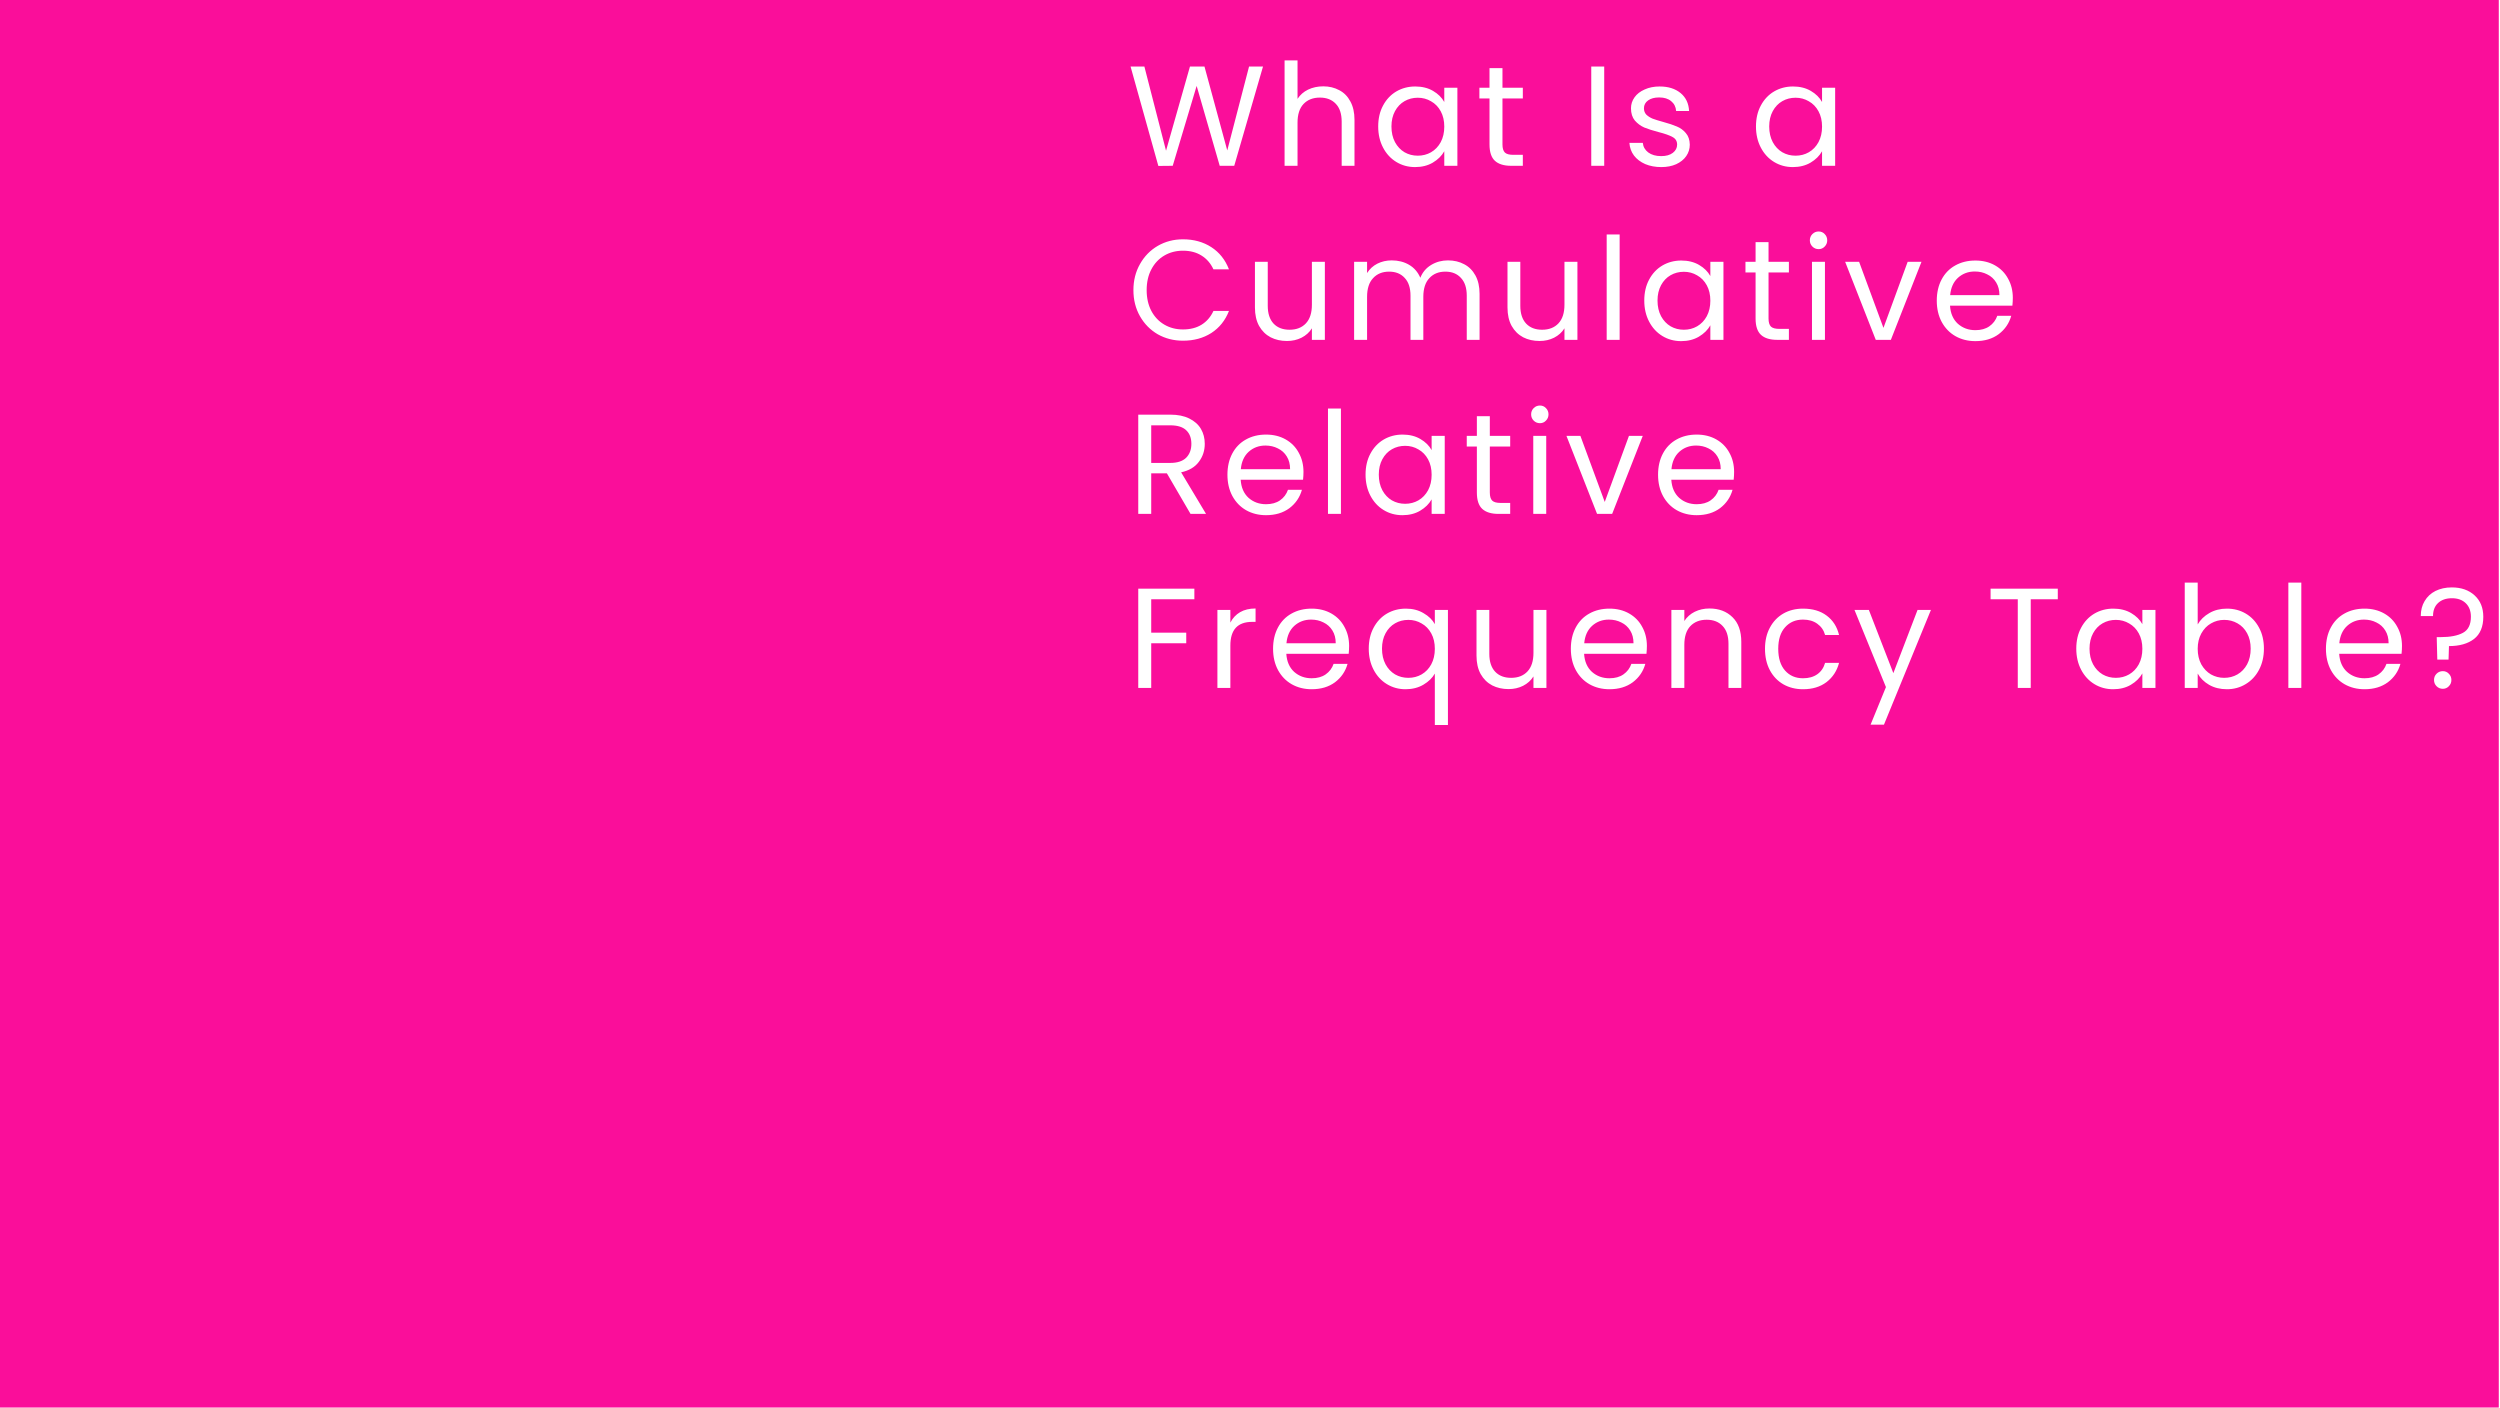 <svg width="316" height="178" viewBox="0 0 316 178" fill="none" xmlns="http://www.w3.org/2000/svg">
<g clip-path="url(#clip0_4085_2856)">
<rect width="315.846" height="177.91" fill="#FA0E9A"/>
<g filter="url(#filter0_d_4085_2856)">
<path d="M159.644 5.454L156.008 18H154.172L151.256 7.902L148.232 18L146.414 18.018L142.904 5.454H144.65L147.386 16.092L150.41 5.454H152.246L155.126 16.056L157.88 5.454H159.644ZM167.266 7.956C168.01 7.956 168.682 8.118 169.282 8.442C169.882 8.754 170.35 9.228 170.686 9.864C171.034 10.5 171.208 11.274 171.208 12.186V18H169.588V12.42C169.588 11.436 169.342 10.686 168.85 10.17C168.358 9.642 167.686 9.378 166.834 9.378C165.97 9.378 165.28 9.648 164.764 10.188C164.26 10.728 164.008 11.514 164.008 12.546V18H162.37V4.68H164.008V9.54C164.332 9.036 164.776 8.646 165.34 8.37C165.916 8.094 166.558 7.956 167.266 7.956ZM174.205 13.032C174.205 12.024 174.409 11.142 174.817 10.386C175.225 9.618 175.783 9.024 176.491 8.604C177.211 8.184 178.009 7.974 178.885 7.974C179.749 7.974 180.499 8.16 181.135 8.532C181.771 8.904 182.245 9.372 182.557 9.936V8.136H184.213V18H182.557V16.164C182.233 16.74 181.747 17.22 181.099 17.604C180.463 17.976 179.719 18.162 178.867 18.162C177.991 18.162 177.199 17.946 176.491 17.514C175.783 17.082 175.225 16.476 174.817 15.696C174.409 14.916 174.205 14.028 174.205 13.032ZM182.557 13.05C182.557 12.306 182.407 11.658 182.107 11.106C181.807 10.554 181.399 10.134 180.883 9.846C180.379 9.546 179.821 9.396 179.209 9.396C178.597 9.396 178.039 9.54 177.535 9.828C177.031 10.116 176.629 10.536 176.329 11.088C176.029 11.64 175.879 12.288 175.879 13.032C175.879 13.788 176.029 14.448 176.329 15.012C176.629 15.564 177.031 15.99 177.535 16.29C178.039 16.578 178.597 16.722 179.209 16.722C179.821 16.722 180.379 16.578 180.883 16.29C181.399 15.99 181.807 15.564 182.107 15.012C182.407 14.448 182.557 13.794 182.557 13.05ZM189.912 9.486V15.3C189.912 15.78 190.014 16.122 190.218 16.326C190.422 16.518 190.776 16.614 191.28 16.614H192.486V18H191.01C190.098 18 189.414 17.79 188.958 17.37C188.502 16.95 188.274 16.26 188.274 15.3V9.486H186.996V8.136H188.274V5.652H189.912V8.136H192.486V9.486H189.912ZM202.773 5.454V18H201.135V5.454H202.773ZM209.99 18.162C209.234 18.162 208.556 18.036 207.956 17.784C207.356 17.52 206.882 17.16 206.534 16.704C206.186 16.236 205.994 15.702 205.958 15.102H207.65C207.698 15.594 207.926 15.996 208.334 16.308C208.754 16.62 209.3 16.776 209.972 16.776C210.596 16.776 211.088 16.638 211.448 16.362C211.808 16.086 211.988 15.738 211.988 15.318C211.988 14.886 211.796 14.568 211.412 14.364C211.028 14.148 210.434 13.938 209.63 13.734C208.898 13.542 208.298 13.35 207.83 13.158C207.374 12.954 206.978 12.66 206.642 12.276C206.318 11.88 206.156 11.364 206.156 10.728C206.156 10.224 206.306 9.762 206.606 9.342C206.906 8.922 207.332 8.592 207.884 8.352C208.436 8.1 209.066 7.974 209.774 7.974C210.866 7.974 211.748 8.25 212.42 8.802C213.092 9.354 213.452 10.11 213.5 11.07H211.862C211.826 10.554 211.616 10.14 211.232 9.828C210.86 9.516 210.356 9.36 209.72 9.36C209.132 9.36 208.664 9.486 208.316 9.738C207.968 9.99 207.794 10.32 207.794 10.728C207.794 11.052 207.896 11.322 208.1 11.538C208.316 11.742 208.58 11.91 208.892 12.042C209.216 12.162 209.66 12.3 210.224 12.456C210.932 12.648 211.508 12.84 211.952 13.032C212.396 13.212 212.774 13.488 213.086 13.86C213.41 14.232 213.578 14.718 213.59 15.318C213.59 15.858 213.44 16.344 213.14 16.776C212.84 17.208 212.414 17.55 211.862 17.802C211.322 18.042 210.698 18.162 209.99 18.162ZM221.955 13.032C221.955 12.024 222.159 11.142 222.567 10.386C222.975 9.618 223.533 9.024 224.241 8.604C224.961 8.184 225.759 7.974 226.635 7.974C227.499 7.974 228.249 8.16 228.885 8.532C229.521 8.904 229.995 9.372 230.307 9.936V8.136H231.963V18H230.307V16.164C229.983 16.74 229.497 17.22 228.849 17.604C228.213 17.976 227.469 18.162 226.617 18.162C225.741 18.162 224.949 17.946 224.241 17.514C223.533 17.082 222.975 16.476 222.567 15.696C222.159 14.916 221.955 14.028 221.955 13.032ZM230.307 13.05C230.307 12.306 230.157 11.658 229.857 11.106C229.557 10.554 229.149 10.134 228.633 9.846C228.129 9.546 227.571 9.396 226.959 9.396C226.347 9.396 225.789 9.54 225.285 9.828C224.781 10.116 224.379 10.536 224.079 11.088C223.779 11.64 223.629 12.288 223.629 13.032C223.629 13.788 223.779 14.448 224.079 15.012C224.379 15.564 224.781 15.99 225.285 16.29C225.789 16.578 226.347 16.722 226.959 16.722C227.571 16.722 228.129 16.578 228.633 16.29C229.149 15.99 229.557 15.564 229.857 15.012C230.157 14.448 230.307 13.794 230.307 13.05ZM143.264 33.718C143.264 32.494 143.54 31.396 144.092 30.424C144.644 29.44 145.394 28.672 146.342 28.12C147.302 27.568 148.364 27.292 149.528 27.292C150.896 27.292 152.09 27.622 153.11 28.282C154.13 28.942 154.874 29.878 155.342 31.09H153.38C153.032 30.334 152.528 29.752 151.868 29.344C151.22 28.936 150.44 28.732 149.528 28.732C148.652 28.732 147.866 28.936 147.17 29.344C146.474 29.752 145.928 30.334 145.532 31.09C145.136 31.834 144.938 32.71 144.938 33.718C144.938 34.714 145.136 35.59 145.532 36.346C145.928 37.09 146.474 37.666 147.17 38.074C147.866 38.482 148.652 38.686 149.528 38.686C150.44 38.686 151.22 38.488 151.868 38.092C152.528 37.684 153.032 37.102 153.38 36.346H155.342C154.874 37.546 154.13 38.476 153.11 39.136C152.09 39.784 150.896 40.108 149.528 40.108C148.364 40.108 147.302 39.838 146.342 39.298C145.394 38.746 144.644 37.984 144.092 37.012C143.54 36.04 143.264 34.942 143.264 33.718ZM167.462 30.136V40H165.824V38.542C165.512 39.046 165.074 39.442 164.51 39.73C163.958 40.006 163.346 40.144 162.674 40.144C161.906 40.144 161.216 39.988 160.604 39.676C159.992 39.352 159.506 38.872 159.146 38.236C158.798 37.6 158.624 36.826 158.624 35.914V30.136H160.244V35.698C160.244 36.67 160.49 37.42 160.982 37.948C161.474 38.464 162.146 38.722 162.998 38.722C163.874 38.722 164.564 38.452 165.068 37.912C165.572 37.372 165.824 36.586 165.824 35.554V30.136H167.462ZM183.022 29.956C183.79 29.956 184.474 30.118 185.074 30.442C185.674 30.754 186.148 31.228 186.496 31.864C186.844 32.5 187.018 33.274 187.018 34.186V40H185.398V34.42C185.398 33.436 185.152 32.686 184.66 32.17C184.18 31.642 183.526 31.378 182.698 31.378C181.846 31.378 181.168 31.654 180.664 32.206C180.16 32.746 179.908 33.532 179.908 34.564V40H178.288V34.42C178.288 33.436 178.042 32.686 177.55 32.17C177.07 31.642 176.416 31.378 175.588 31.378C174.736 31.378 174.058 31.654 173.554 32.206C173.05 32.746 172.798 33.532 172.798 34.564V40H171.16V30.136H172.798V31.558C173.122 31.042 173.554 30.646 174.094 30.37C174.646 30.094 175.252 29.956 175.912 29.956C176.74 29.956 177.472 30.142 178.108 30.514C178.744 30.886 179.218 31.432 179.53 32.152C179.806 31.456 180.262 30.916 180.898 30.532C181.534 30.148 182.242 29.956 183.022 29.956ZM199.386 30.136V40H197.748V38.542C197.436 39.046 196.998 39.442 196.434 39.73C195.882 40.006 195.27 40.144 194.598 40.144C193.83 40.144 193.14 39.988 192.528 39.676C191.916 39.352 191.43 38.872 191.07 38.236C190.722 37.6 190.548 36.826 190.548 35.914V30.136H192.168V35.698C192.168 36.67 192.414 37.42 192.906 37.948C193.398 38.464 194.07 38.722 194.922 38.722C195.798 38.722 196.488 38.452 196.992 37.912C197.496 37.372 197.748 36.586 197.748 35.554V30.136H199.386ZM204.723 26.68V40H203.085V26.68H204.723ZM207.836 35.032C207.836 34.024 208.04 33.142 208.448 32.386C208.856 31.618 209.414 31.024 210.122 30.604C210.842 30.184 211.64 29.974 212.516 29.974C213.38 29.974 214.13 30.16 214.766 30.532C215.402 30.904 215.876 31.372 216.188 31.936V30.136H217.844V40H216.188V38.164C215.864 38.74 215.378 39.22 214.73 39.604C214.094 39.976 213.35 40.162 212.498 40.162C211.622 40.162 210.83 39.946 210.122 39.514C209.414 39.082 208.856 38.476 208.448 37.696C208.04 36.916 207.836 36.028 207.836 35.032ZM216.188 35.05C216.188 34.306 216.038 33.658 215.738 33.106C215.438 32.554 215.03 32.134 214.514 31.846C214.01 31.546 213.452 31.396 212.84 31.396C212.228 31.396 211.67 31.54 211.166 31.828C210.662 32.116 210.26 32.536 209.96 33.088C209.66 33.64 209.51 34.288 209.51 35.032C209.51 35.788 209.66 36.448 209.96 37.012C210.26 37.564 210.662 37.99 211.166 38.29C211.67 38.578 212.228 38.722 212.84 38.722C213.452 38.722 214.01 38.578 214.514 38.29C215.03 37.99 215.438 37.564 215.738 37.012C216.038 36.448 216.188 35.794 216.188 35.05ZM223.543 31.486V37.3C223.543 37.78 223.645 38.122 223.849 38.326C224.053 38.518 224.407 38.614 224.911 38.614H226.117V40H224.641C223.729 40 223.045 39.79 222.589 39.37C222.133 38.95 221.905 38.26 221.905 37.3V31.486H220.627V30.136H221.905V27.652H223.543V30.136H226.117V31.486H223.543ZM229.881 28.534C229.569 28.534 229.305 28.426 229.089 28.21C228.873 27.994 228.765 27.73 228.765 27.418C228.765 27.106 228.873 26.842 229.089 26.626C229.305 26.41 229.569 26.302 229.881 26.302C230.181 26.302 230.433 26.41 230.637 26.626C230.853 26.842 230.961 27.106 230.961 27.418C230.961 27.73 230.853 27.994 230.637 28.21C230.433 28.426 230.181 28.534 229.881 28.534ZM230.673 30.136V40H229.035V30.136H230.673ZM238.069 38.488L241.129 30.136H242.875L239.005 40H237.097L233.227 30.136H234.991L238.069 38.488ZM254.42 34.69C254.42 35.002 254.402 35.332 254.366 35.68H246.482C246.542 36.652 246.872 37.414 247.472 37.966C248.084 38.506 248.822 38.776 249.686 38.776C250.394 38.776 250.982 38.614 251.45 38.29C251.93 37.954 252.266 37.51 252.458 36.958H254.222C253.958 37.906 253.43 38.68 252.638 39.28C251.846 39.868 250.862 40.162 249.686 40.162C248.75 40.162 247.91 39.952 247.166 39.532C246.434 39.112 245.858 38.518 245.438 37.75C245.018 36.97 244.808 36.07 244.808 35.05C244.808 34.03 245.012 33.136 245.42 32.368C245.828 31.6 246.398 31.012 247.13 30.604C247.874 30.184 248.726 29.974 249.686 29.974C250.622 29.974 251.45 30.178 252.17 30.586C252.89 30.994 253.442 31.558 253.826 32.278C254.222 32.986 254.42 33.79 254.42 34.69ZM252.728 34.348C252.728 33.724 252.59 33.19 252.314 32.746C252.038 32.29 251.66 31.948 251.18 31.72C250.712 31.48 250.19 31.36 249.614 31.36C248.786 31.36 248.078 31.624 247.49 32.152C246.914 32.68 246.584 33.412 246.5 34.348H252.728ZM150.482 62L147.494 56.87H145.514V62H143.876V49.454H147.926C148.874 49.454 149.672 49.616 150.32 49.94C150.98 50.264 151.472 50.702 151.796 51.254C152.12 51.806 152.282 52.436 152.282 53.144C152.282 54.008 152.03 54.77 151.526 55.43C151.034 56.09 150.29 56.528 149.294 56.744L152.444 62H150.482ZM145.514 55.556H147.926C148.814 55.556 149.48 55.34 149.924 54.908C150.368 54.464 150.59 53.876 150.59 53.144C150.59 52.4 150.368 51.824 149.924 51.416C149.492 51.008 148.826 50.804 147.926 50.804H145.514V55.556ZM164.76 56.69C164.76 57.002 164.742 57.332 164.706 57.68H156.822C156.882 58.652 157.212 59.414 157.812 59.966C158.424 60.506 159.162 60.776 160.026 60.776C160.734 60.776 161.322 60.614 161.79 60.29C162.27 59.954 162.606 59.51 162.798 58.958H164.562C164.298 59.906 163.77 60.68 162.978 61.28C162.186 61.868 161.202 62.162 160.026 62.162C159.09 62.162 158.25 61.952 157.506 61.532C156.774 61.112 156.198 60.518 155.778 59.75C155.358 58.97 155.148 58.07 155.148 57.05C155.148 56.03 155.352 55.136 155.76 54.368C156.168 53.6 156.738 53.012 157.47 52.604C158.214 52.184 159.066 51.974 160.026 51.974C160.962 51.974 161.79 52.178 162.51 52.586C163.23 52.994 163.782 53.558 164.166 54.278C164.562 54.986 164.76 55.79 164.76 56.69ZM163.068 56.348C163.068 55.724 162.93 55.19 162.654 54.746C162.378 54.29 162 53.948 161.52 53.72C161.052 53.48 160.53 53.36 159.954 53.36C159.126 53.36 158.418 53.624 157.83 54.152C157.254 54.68 156.924 55.412 156.84 56.348H163.068ZM169.494 48.68V62H167.856V48.68H169.494ZM172.606 57.032C172.606 56.024 172.81 55.142 173.218 54.386C173.626 53.618 174.184 53.024 174.892 52.604C175.612 52.184 176.41 51.974 177.286 51.974C178.15 51.974 178.9 52.16 179.536 52.532C180.172 52.904 180.646 53.372 180.958 53.936V52.136H182.614V62H180.958V60.164C180.634 60.74 180.148 61.22 179.5 61.604C178.864 61.976 178.12 62.162 177.268 62.162C176.392 62.162 175.6 61.946 174.892 61.514C174.184 61.082 173.626 60.476 173.218 59.696C172.81 58.916 172.606 58.028 172.606 57.032ZM180.958 57.05C180.958 56.306 180.808 55.658 180.508 55.106C180.208 54.554 179.8 54.134 179.284 53.846C178.78 53.546 178.222 53.396 177.61 53.396C176.998 53.396 176.44 53.54 175.936 53.828C175.432 54.116 175.03 54.536 174.73 55.088C174.43 55.64 174.28 56.288 174.28 57.032C174.28 57.788 174.43 58.448 174.73 59.012C175.03 59.564 175.432 59.99 175.936 60.29C176.44 60.578 176.998 60.722 177.61 60.722C178.222 60.722 178.78 60.578 179.284 60.29C179.8 59.99 180.208 59.564 180.508 59.012C180.808 58.448 180.958 57.794 180.958 57.05ZM188.314 53.486V59.3C188.314 59.78 188.416 60.122 188.62 60.326C188.824 60.518 189.178 60.614 189.682 60.614H190.888V62H189.412C188.5 62 187.816 61.79 187.36 61.37C186.904 60.95 186.676 60.26 186.676 59.3V53.486H185.398V52.136H186.676V49.652H188.314V52.136H190.888V53.486H188.314ZM194.651 50.534C194.339 50.534 194.075 50.426 193.859 50.21C193.643 49.994 193.535 49.73 193.535 49.418C193.535 49.106 193.643 48.842 193.859 48.626C194.075 48.41 194.339 48.302 194.651 48.302C194.951 48.302 195.203 48.41 195.407 48.626C195.623 48.842 195.731 49.106 195.731 49.418C195.731 49.73 195.623 49.994 195.407 50.21C195.203 50.426 194.951 50.534 194.651 50.534ZM195.443 52.136V62H193.805V52.136H195.443ZM202.84 60.488L205.9 52.136H207.646L203.776 62H201.868L197.998 52.136H199.762L202.84 60.488ZM219.191 56.69C219.191 57.002 219.173 57.332 219.137 57.68H211.253C211.313 58.652 211.643 59.414 212.243 59.966C212.855 60.506 213.593 60.776 214.457 60.776C215.165 60.776 215.753 60.614 216.221 60.29C216.701 59.954 217.037 59.51 217.229 58.958H218.993C218.729 59.906 218.201 60.68 217.409 61.28C216.617 61.868 215.633 62.162 214.457 62.162C213.521 62.162 212.681 61.952 211.937 61.532C211.205 61.112 210.629 60.518 210.209 59.75C209.789 58.97 209.579 58.07 209.579 57.05C209.579 56.03 209.783 55.136 210.191 54.368C210.599 53.6 211.169 53.012 211.901 52.604C212.645 52.184 213.497 51.974 214.457 51.974C215.393 51.974 216.221 52.178 216.941 52.586C217.661 52.994 218.213 53.558 218.597 54.278C218.993 54.986 219.191 55.79 219.191 56.69ZM217.499 56.348C217.499 55.724 217.361 55.19 217.085 54.746C216.809 54.29 216.431 53.948 215.951 53.72C215.483 53.48 214.961 53.36 214.385 53.36C213.557 53.36 212.849 53.624 212.261 54.152C211.685 54.68 211.355 55.412 211.271 56.348H217.499ZM150.968 71.454V72.786H145.514V77.016H149.942V78.348H145.514V84H143.876V71.454H150.968ZM155.518 75.738C155.806 75.174 156.214 74.736 156.742 74.424C157.282 74.112 157.936 73.956 158.704 73.956V75.648H158.272C156.436 75.648 155.518 76.644 155.518 78.636V84H153.88V74.136H155.518V75.738ZM170.528 78.69C170.528 79.002 170.51 79.332 170.474 79.68H162.59C162.65 80.652 162.98 81.414 163.58 81.966C164.192 82.506 164.93 82.776 165.794 82.776C166.502 82.776 167.09 82.614 167.558 82.29C168.038 81.954 168.374 81.51 168.566 80.958H170.33C170.066 81.906 169.538 82.68 168.746 83.28C167.954 83.868 166.97 84.162 165.794 84.162C164.858 84.162 164.018 83.952 163.274 83.532C162.542 83.112 161.966 82.518 161.546 81.75C161.126 80.97 160.916 80.07 160.916 79.05C160.916 78.03 161.12 77.136 161.528 76.368C161.936 75.6 162.506 75.012 163.238 74.604C163.982 74.184 164.834 73.974 165.794 73.974C166.73 73.974 167.558 74.178 168.278 74.586C168.998 74.994 169.55 75.558 169.934 76.278C170.33 76.986 170.528 77.79 170.528 78.69ZM168.836 78.348C168.836 77.724 168.698 77.19 168.422 76.746C168.146 76.29 167.768 75.948 167.288 75.72C166.82 75.48 166.298 75.36 165.722 75.36C164.894 75.36 164.186 75.624 163.598 76.152C163.022 76.68 162.692 77.412 162.608 78.348H168.836ZM173.011 79.032C173.011 78.024 173.215 77.142 173.623 76.386C174.031 75.618 174.589 75.024 175.297 74.604C176.017 74.184 176.821 73.974 177.709 73.974C178.561 73.974 179.305 74.166 179.941 74.55C180.589 74.922 181.063 75.384 181.363 75.936V74.136H183.019V88.68H181.363V82.182C181.051 82.734 180.571 83.202 179.923 83.586C179.275 83.97 178.519 84.162 177.655 84.162C176.791 84.162 176.005 83.946 175.297 83.514C174.589 83.082 174.031 82.476 173.623 81.696C173.215 80.916 173.011 80.028 173.011 79.032ZM181.363 79.05C181.363 78.306 181.213 77.658 180.913 77.106C180.613 76.554 180.205 76.134 179.689 75.846C179.185 75.546 178.627 75.396 178.015 75.396C177.403 75.396 176.845 75.54 176.341 75.828C175.837 76.116 175.435 76.536 175.135 77.088C174.835 77.64 174.685 78.288 174.685 79.032C174.685 79.788 174.835 80.448 175.135 81.012C175.435 81.564 175.837 81.99 176.341 82.29C176.845 82.578 177.403 82.722 178.015 82.722C178.627 82.722 179.185 82.578 179.689 82.29C180.205 81.99 180.613 81.564 180.913 81.012C181.213 80.448 181.363 79.794 181.363 79.05ZM195.468 74.136V84H193.83V82.542C193.518 83.046 193.08 83.442 192.516 83.73C191.964 84.006 191.352 84.144 190.68 84.144C189.912 84.144 189.222 83.988 188.61 83.676C187.998 83.352 187.512 82.872 187.152 82.236C186.804 81.6 186.63 80.826 186.63 79.914V74.136H188.25V79.698C188.25 80.67 188.496 81.42 188.988 81.948C189.48 82.464 190.152 82.722 191.004 82.722C191.88 82.722 192.57 82.452 193.074 81.912C193.578 81.372 193.83 80.586 193.83 79.554V74.136H195.468ZM208.167 78.69C208.167 79.002 208.149 79.332 208.113 79.68H200.229C200.289 80.652 200.619 81.414 201.219 81.966C201.831 82.506 202.569 82.776 203.433 82.776C204.141 82.776 204.729 82.614 205.197 82.29C205.677 81.954 206.013 81.51 206.205 80.958H207.969C207.705 81.906 207.177 82.68 206.385 83.28C205.593 83.868 204.609 84.162 203.433 84.162C202.497 84.162 201.657 83.952 200.913 83.532C200.181 83.112 199.605 82.518 199.185 81.75C198.765 80.97 198.555 80.07 198.555 79.05C198.555 78.03 198.759 77.136 199.167 76.368C199.575 75.6 200.145 75.012 200.877 74.604C201.621 74.184 202.473 73.974 203.433 73.974C204.369 73.974 205.197 74.178 205.917 74.586C206.637 74.994 207.189 75.558 207.573 76.278C207.969 76.986 208.167 77.79 208.167 78.69ZM206.475 78.348C206.475 77.724 206.337 77.19 206.061 76.746C205.785 76.29 205.407 75.948 204.927 75.72C204.459 75.48 203.937 75.36 203.361 75.36C202.533 75.36 201.825 75.624 201.237 76.152C200.661 76.68 200.331 77.412 200.247 78.348H206.475ZM216.068 73.956C217.268 73.956 218.24 74.322 218.984 75.054C219.728 75.774 220.1 76.818 220.1 78.186V84H218.48V78.42C218.48 77.436 218.234 76.686 217.742 76.17C217.25 75.642 216.578 75.378 215.726 75.378C214.862 75.378 214.172 75.648 213.656 76.188C213.152 76.728 212.9 77.514 212.9 78.546V84H211.262V74.136H212.9V75.54C213.224 75.036 213.662 74.646 214.214 74.37C214.778 74.094 215.396 73.956 216.068 73.956ZM223.096 79.05C223.096 78.03 223.3 77.142 223.708 76.386C224.116 75.618 224.68 75.024 225.4 74.604C226.132 74.184 226.966 73.974 227.902 73.974C229.114 73.974 230.11 74.268 230.89 74.856C231.682 75.444 232.204 76.26 232.456 77.304H230.692C230.524 76.704 230.194 76.23 229.702 75.882C229.222 75.534 228.622 75.36 227.902 75.36C226.966 75.36 226.21 75.684 225.634 76.332C225.058 76.968 224.77 77.874 224.77 79.05C224.77 80.238 225.058 81.156 225.634 81.804C226.21 82.452 226.966 82.776 227.902 82.776C228.622 82.776 229.222 82.608 229.702 82.272C230.182 81.936 230.512 81.456 230.692 80.832H232.456C232.192 81.84 231.664 82.65 230.872 83.262C230.08 83.862 229.09 84.162 227.902 84.162C226.966 84.162 226.132 83.952 225.4 83.532C224.68 83.112 224.116 82.518 223.708 81.75C223.3 80.982 223.096 80.082 223.096 79.05ZM244.071 74.136L238.131 88.644H236.439L238.383 83.892L234.405 74.136H236.223L239.319 82.128L242.379 74.136H244.071ZM260.105 71.454V72.786H256.685V84H255.047V72.786H251.609V71.454H260.105ZM262.442 79.032C262.442 78.024 262.646 77.142 263.054 76.386C263.462 75.618 264.02 75.024 264.728 74.604C265.448 74.184 266.246 73.974 267.122 73.974C267.986 73.974 268.736 74.16 269.372 74.532C270.008 74.904 270.482 75.372 270.794 75.936V74.136H272.45V84H270.794V82.164C270.47 82.74 269.984 83.22 269.336 83.604C268.7 83.976 267.956 84.162 267.104 84.162C266.228 84.162 265.436 83.946 264.728 83.514C264.02 83.082 263.462 82.476 263.054 81.696C262.646 80.916 262.442 80.028 262.442 79.032ZM270.794 79.05C270.794 78.306 270.644 77.658 270.344 77.106C270.044 76.554 269.636 76.134 269.12 75.846C268.616 75.546 268.058 75.396 267.446 75.396C266.834 75.396 266.276 75.54 265.772 75.828C265.268 76.116 264.866 76.536 264.566 77.088C264.266 77.64 264.116 78.288 264.116 79.032C264.116 79.788 264.266 80.448 264.566 81.012C264.866 81.564 265.268 81.99 265.772 82.29C266.276 82.578 266.834 82.722 267.446 82.722C268.058 82.722 268.616 82.578 269.12 82.29C269.636 81.99 270.044 81.564 270.344 81.012C270.644 80.448 270.794 79.794 270.794 79.05ZM277.789 75.972C278.125 75.384 278.617 74.904 279.265 74.532C279.913 74.16 280.651 73.974 281.479 73.974C282.367 73.974 283.165 74.184 283.873 74.604C284.581 75.024 285.139 75.618 285.547 76.386C285.955 77.142 286.159 78.024 286.159 79.032C286.159 80.028 285.955 80.916 285.547 81.696C285.139 82.476 284.575 83.082 283.855 83.514C283.147 83.946 282.355 84.162 281.479 84.162C280.627 84.162 279.877 83.976 279.229 83.604C278.593 83.232 278.113 82.758 277.789 82.182V84H276.151V70.68H277.789V75.972ZM284.485 79.032C284.485 78.288 284.335 77.64 284.035 77.088C283.735 76.536 283.327 76.116 282.811 75.828C282.307 75.54 281.749 75.396 281.137 75.396C280.537 75.396 279.979 75.546 279.463 75.846C278.959 76.134 278.551 76.56 278.239 77.124C277.939 77.676 277.789 78.318 277.789 79.05C277.789 79.794 277.939 80.448 278.239 81.012C278.551 81.564 278.959 81.99 279.463 82.29C279.979 82.578 280.537 82.722 281.137 82.722C281.749 82.722 282.307 82.578 282.811 82.29C283.327 81.99 283.735 81.564 284.035 81.012C284.335 80.448 284.485 79.788 284.485 79.032ZM290.886 70.68V84H289.248V70.68H290.886ZM303.611 78.69C303.611 79.002 303.593 79.332 303.557 79.68H295.673C295.733 80.652 296.063 81.414 296.663 81.966C297.275 82.506 298.013 82.776 298.877 82.776C299.585 82.776 300.173 82.614 300.641 82.29C301.121 81.954 301.457 81.51 301.649 80.958H303.413C303.149 81.906 302.621 82.68 301.829 83.28C301.037 83.868 300.053 84.162 298.877 84.162C297.941 84.162 297.101 83.952 296.357 83.532C295.625 83.112 295.049 82.518 294.629 81.75C294.209 80.97 293.999 80.07 293.999 79.05C293.999 78.03 294.203 77.136 294.611 76.368C295.019 75.6 295.589 75.012 296.321 74.604C297.065 74.184 297.917 73.974 298.877 73.974C299.813 73.974 300.641 74.178 301.361 74.586C302.081 74.994 302.633 75.558 303.017 76.278C303.413 76.986 303.611 77.79 303.611 78.69ZM301.919 78.348C301.919 77.724 301.781 77.19 301.505 76.746C301.229 76.29 300.851 75.948 300.371 75.72C299.903 75.48 299.381 75.36 298.805 75.36C297.977 75.36 297.269 75.624 296.681 76.152C296.105 76.68 295.775 77.412 295.691 78.348H301.919ZM309.91 71.292C311.098 71.292 312.058 71.628 312.79 72.3C313.522 72.972 313.888 73.872 313.888 75C313.888 76.26 313.498 77.196 312.718 77.808C311.938 78.408 310.882 78.708 309.55 78.708L309.496 80.418H308.074L308.002 77.574H308.524C309.712 77.574 310.642 77.394 311.314 77.034C311.986 76.674 312.322 75.996 312.322 75C312.322 74.28 312.106 73.71 311.674 73.29C311.242 72.87 310.66 72.66 309.928 72.66C309.184 72.66 308.596 72.864 308.164 73.272C307.744 73.668 307.534 74.214 307.534 74.91H305.986C305.986 74.19 306.148 73.56 306.472 73.02C306.796 72.468 307.252 72.042 307.84 71.742C308.44 71.442 309.13 71.292 309.91 71.292ZM308.776 84.108C308.464 84.108 308.2 84 307.984 83.784C307.768 83.568 307.66 83.304 307.66 82.992C307.66 82.68 307.768 82.416 307.984 82.2C308.2 81.984 308.464 81.876 308.776 81.876C309.076 81.876 309.328 81.984 309.532 82.2C309.748 82.416 309.856 82.68 309.856 82.992C309.856 83.304 309.748 83.568 309.532 83.784C309.328 84 309.076 84.108 308.776 84.108Z" fill="white"/>
</g>
</g>
<defs>
<filter id="filter0_d_4085_2856" x="137.001" y="1.734" width="182.791" height="95.807" filterUnits="userSpaceOnUse" color-interpolation-filters="sRGB">
<feFlood flood-opacity="0" result="BackgroundImageFix"/>
<feColorMatrix in="SourceAlpha" type="matrix" values="0 0 0 0 0 0 0 0 0 0 0 0 0 0 0 0 0 0 127 0" result="hardAlpha"/>
<feOffset dy="2.957"/>
<feGaussianBlur stdDeviation="2.952"/>
<feColorMatrix type="matrix" values="0 0 0 0 0 0 0 0 0 0 0 0 0 0 0 0 0 0 0.2 0"/>
<feBlend mode="normal" in2="BackgroundImageFix" result="effect1_dropShadow_4085_2856"/>
<feBlend mode="normal" in="SourceGraphic" in2="effect1_dropShadow_4085_2856" result="shape"/>
</filter>
<clipPath id="clip0_4085_2856">
<rect width="315.88" height="177.91" fill="white"/>
</clipPath>
</defs>
</svg>

